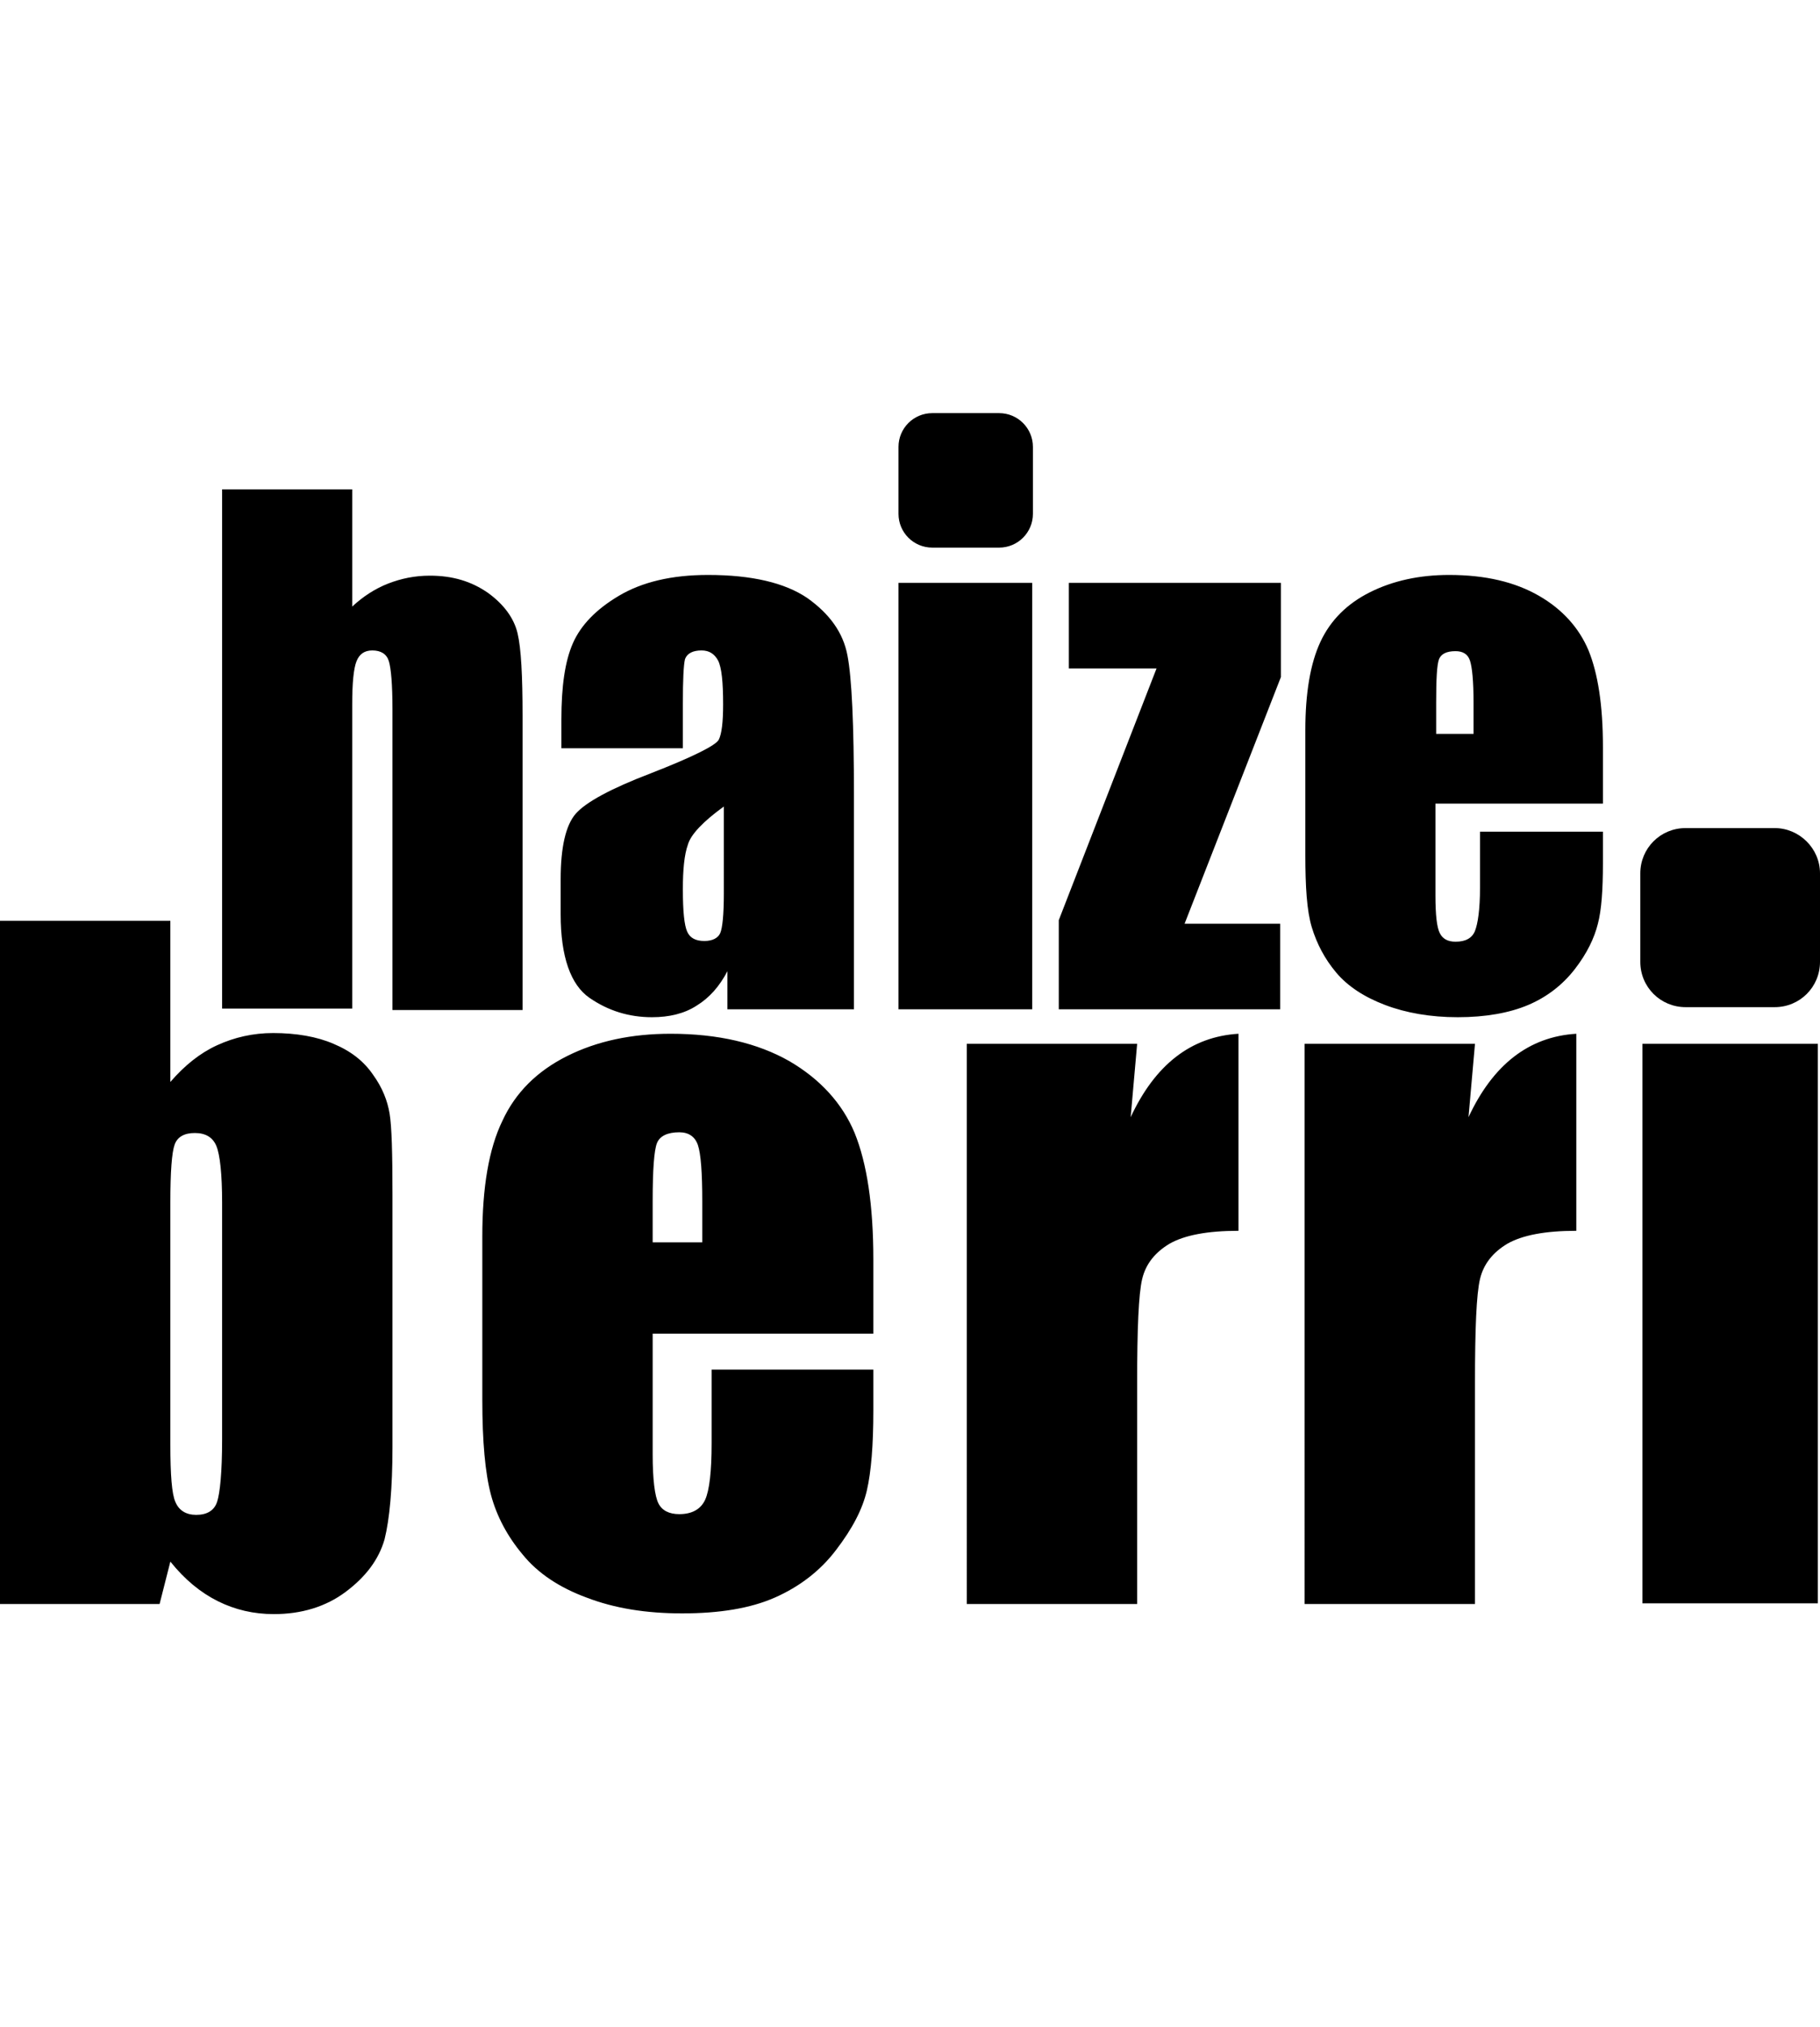 <?xml version="1.0" encoding="UTF-8"?> <svg xmlns="http://www.w3.org/2000/svg" xml:space="preserve" width="150" style="enable-background:new 0 0 253.2 167" viewBox="0 0 253.2 167"><path d="M-305.2 113h276.5v227.8h-276.5z" style="fill:none"></path><path d="M49 10.6v16.3c1.5-1.4 3.2-2.5 5-3.2 1.8-.7 3.7-1.1 5.8-1.1 3.2 0 5.8.8 8.1 2.4 2.2 1.6 3.6 3.5 4.1 5.6.5 2.1.7 5.9.7 11.5V83H54.6V41.2c0-3.5-.2-5.7-.5-6.7S53 33 51.8 33c-1.1 0-1.8.5-2.2 1.5-.4 1-.6 3-.6 6v42.3H30.9V10.6H49zM95 46.6H78.1v-4c0-4.6.5-8.1 1.6-10.6s3.2-4.7 6.4-6.6c3.2-1.9 7.3-2.9 12.4-2.9 6.1 0 10.7 1.1 13.8 3.2 3.1 2.2 5 4.8 5.6 8 .6 3.1.9 9.6.9 19.4v29.8h-17.6v-5.3c-1.1 2.1-2.5 3.7-4.3 4.8-1.7 1.1-3.8 1.6-6.2 1.6-3.2 0-6.1-.9-8.7-2.7-2.6-1.8-4-5.7-4-11.6v-4.9c0-4.4.7-7.5 2.1-9.1 1.4-1.6 4.9-3.5 10.4-5.6 5.9-2.3 9.1-3.9 9.5-4.7.4-.8.6-2.4.6-4.9 0-3.1-.2-5.1-.7-6.1-.5-.9-1.2-1.4-2.3-1.4-1.2 0-2 .4-2.3 1.2-.2.8-.3 2.9-.3 6.2v6.2zm5.7 8.1c-2.9 2.1-4.6 3.9-5 5.3-.5 1.4-.7 3.5-.7 6.2 0 3.1.2 5 .6 5.9s1.2 1.3 2.4 1.3c1.1 0 1.9-.4 2.2-1.1.3-.7.5-2.5.5-5.5V54.7zM125 23.6h18.6v59.3H125zM178.2 23.6v13.1L164.8 71h13.3v11.9h-30.8V70.5l13.6-35h-12.2V23.6h29.5zM223.1 54.3h-23.4v12.8c0 2.7.2 4.4.6 5.2.4.8 1.1 1.2 2.2 1.2 1.4 0 2.3-.5 2.7-1.5s.7-3 .7-6v-7.8H223v4.4c0 3.7-.2 6.5-.7 8.4-.5 2-1.5 4.1-3.2 6.3s-3.9 3.9-6.5 5-5.9 1.7-9.8 1.7c-3.8 0-7.2-.6-10.1-1.7-2.9-1.1-5.2-2.6-6.8-4.5-1.6-1.9-2.7-4-3.4-6.3s-.9-5.7-.9-10.1V44.1c0-5.2.7-9.3 2.1-12.3s3.7-5.3 6.9-6.9c3.2-1.6 6.9-2.4 11-2.4 5.1 0 9.2 1 12.5 2.9 3.3 1.9 5.6 4.5 6.9 7.6 1.3 3.2 2 7.6 2 13.4v7.9zM205 44.6v-4.3c0-3.1-.2-5-.5-5.9-.3-.9-1-1.3-2-1.3-1.3 0-2 .4-2.3 1.1-.3.8-.4 2.8-.4 6.1v4.3h5.2z"></path><path d="M23.7 70.6V93c2-2.3 4.1-4 6.5-5.1 2.4-1.1 5-1.7 7.8-1.7 3.2 0 6.1.5 8.4 1.5 2.4 1 4.2 2.4 5.5 4.3 1.3 1.8 2 3.6 2.3 5.4.3 1.8.4 5.5.4 11.3v35.1c0 5.7-.4 10-1.1 12.8-.8 2.8-2.6 5.2-5.4 7.3s-6.2 3.1-10 3.1c-2.8 0-5.4-.6-7.8-1.8-2.4-1.2-4.6-3-6.6-5.5l-1.5 5.9H0v-95h23.7zm7.2 39.2c0-4-.3-6.7-.8-7.9-.5-1.2-1.5-1.8-3-1.8-1.4 0-2.4.5-2.8 1.6-.4 1.1-.6 3.8-.6 8.1v33.6c0 4.2.2 6.9.7 8 .5 1.2 1.5 1.8 2.9 1.8 1.5 0 2.5-.6 2.9-1.8.4-1.2.7-4.1.7-8.7v-32.9zM121.5 128H90.8v16.8c0 3.5.3 5.8.8 6.8s1.5 1.5 2.9 1.5c1.8 0 3-.7 3.6-2 .6-1.3.9-4 .9-7.8V133h22.5v5.7c0 4.8-.3 8.5-.9 11.1-.6 2.6-2 5.3-4.3 8.3-2.2 2.9-5.1 5.1-8.5 6.6-3.4 1.5-7.7 2.2-12.9 2.2-5 0-9.4-.7-13.3-2.2-3.8-1.4-6.8-3.4-8.9-6-2.1-2.5-3.6-5.3-4.4-8.3-.8-3-1.2-7.4-1.2-13.2v-22.7c0-6.8.9-12.2 2.8-16.1 1.8-3.9 4.8-6.9 9-9 4.2-2.1 9-3.1 14.4-3.1 6.6 0 12.1 1.3 16.5 3.8 4.3 2.5 7.4 5.9 9.1 10 1.7 4.2 2.6 10 2.6 17.6V128zm-23.8-12.7v-5.7c0-4-.2-6.6-.6-7.8-.4-1.2-1.3-1.8-2.6-1.8-1.6 0-2.7.5-3.1 1.5-.4 1-.6 3.7-.6 8.1v5.7h6.9zM158.2 87.7l-.9 10.2c3.4-7.3 8.4-11.2 15-11.6v27.4c-4.3 0-7.5.6-9.6 1.8-2 1.2-3.3 2.8-3.8 4.9-.5 2.1-.7 6.9-.7 14.5v30.7h-23.7V87.7h23.7zM205.2 87.7l-.9 10.2c3.4-7.3 8.4-11.2 15-11.6v27.4c-4.3 0-7.5.6-9.6 1.8-2 1.2-3.3 2.8-3.8 4.9-.5 2.1-.7 6.9-.7 14.5v30.7h-23.7V87.7h23.7zM253.2 64v12.3c0 3.5-2.8 6.3-6.3 6.3h-12.4c-3.5 0-6.3-2.8-6.3-6.3V64c0-3.5 2.8-6.3 6.3-6.3h12.4c3.4 0 6.3 2.8 6.3 6.3zM143.7 4.7V14c0 2.6-2.1 4.7-4.7 4.7h-9.3c-2.6 0-4.7-2.1-4.7-4.7V4.7c0-2.6 2.1-4.7 4.7-4.7h9.3c2.6 0 4.7 2.1 4.7 4.7zM228.5 87.7h24.4v77.8h-24.4z"></path></svg> 